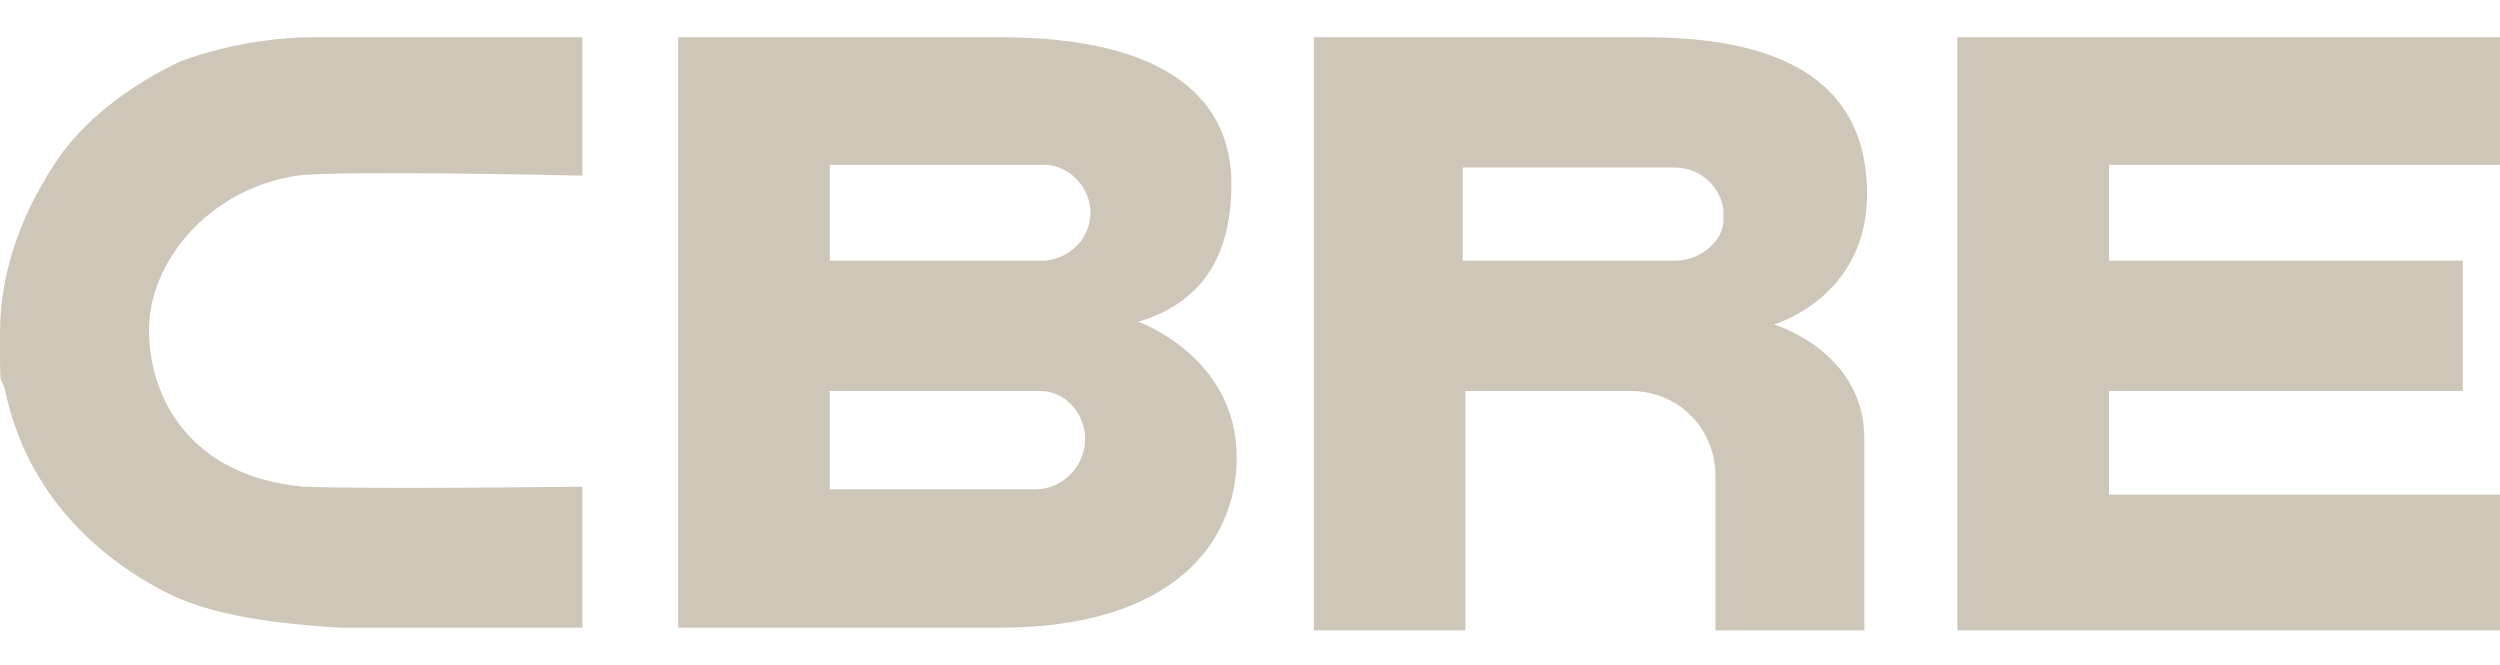 <svg xmlns="http://www.w3.org/2000/svg" viewBox="0 0 94 25">
<path fill="#CDC6B9" d="M39,18.4h-7.8v-3.7h7.9c1,0,1.7.9,1.7,1.8,0,1-.8,1.9-1.9,1.9h0ZM31.2,6.2h8.2c.9.1,1.6.9,1.6,1.8s-.7,1.7-1.7,1.8h-8.1s0-3.6,0-3.6ZM42.8,12.1c3-.9,3.5-3.3,3.5-5.2,0-3-2.2-5.5-8.7-5.5h-12.1v22.2h12.1c6.5,0,8.9-3.2,8.9-6.4,0-3.8-3.7-5.1-3.7-5.1h0Z"/>
<path fill="#CDC6B9" d="M73.6,1.4h20.4v4.8h-14.7v3.6h13.3v4.9h-13.3v3.9h14.7v5.1h-20.4s0-22.3,0-22.3Z"/>
<path fill="#CDC6B9" d="M64.8,8.3c0,.7-.8,1.5-1.8,1.5h-8v-3.5h8c.9,0,1.7.7,1.8,1.6,0,0,0,.5,0,.5ZM61.7,1.4h-12.3v22.3h5.7v-9h6.2c1.8,0,3.2,1.4,3.2,3.2v5.8h5.6v-7.2c0-3.3-3.4-4.3-3.4-4.3,0,0,3.5-1,3.5-4.9,0-4.9-4.3-5.9-8.4-5.9h0Z"/>
<path fill="#CDC6B9" d="M21.8,18.3c0,0-7.8.1-10.4,0-4.3-.4-5.8-3.4-5.8-5.9s2.2-5.3,5.6-5.8c1.6-.2,10.5,0,10.5,0h.2V1.4h-10.2c-1.1,0-3,.2-4.9.9-1.7.8-3.4,2-4.5,3.5C.9,7.8,0,10.1,0,12.5s0,1.5.2,2.2c.7,3.4,3,6.1,6.3,7.7,1.1.5,2.8,1,6.3,1.2h1.9s7.2,0,7.2,0v-5.3h-.2Z"/>
</svg>
